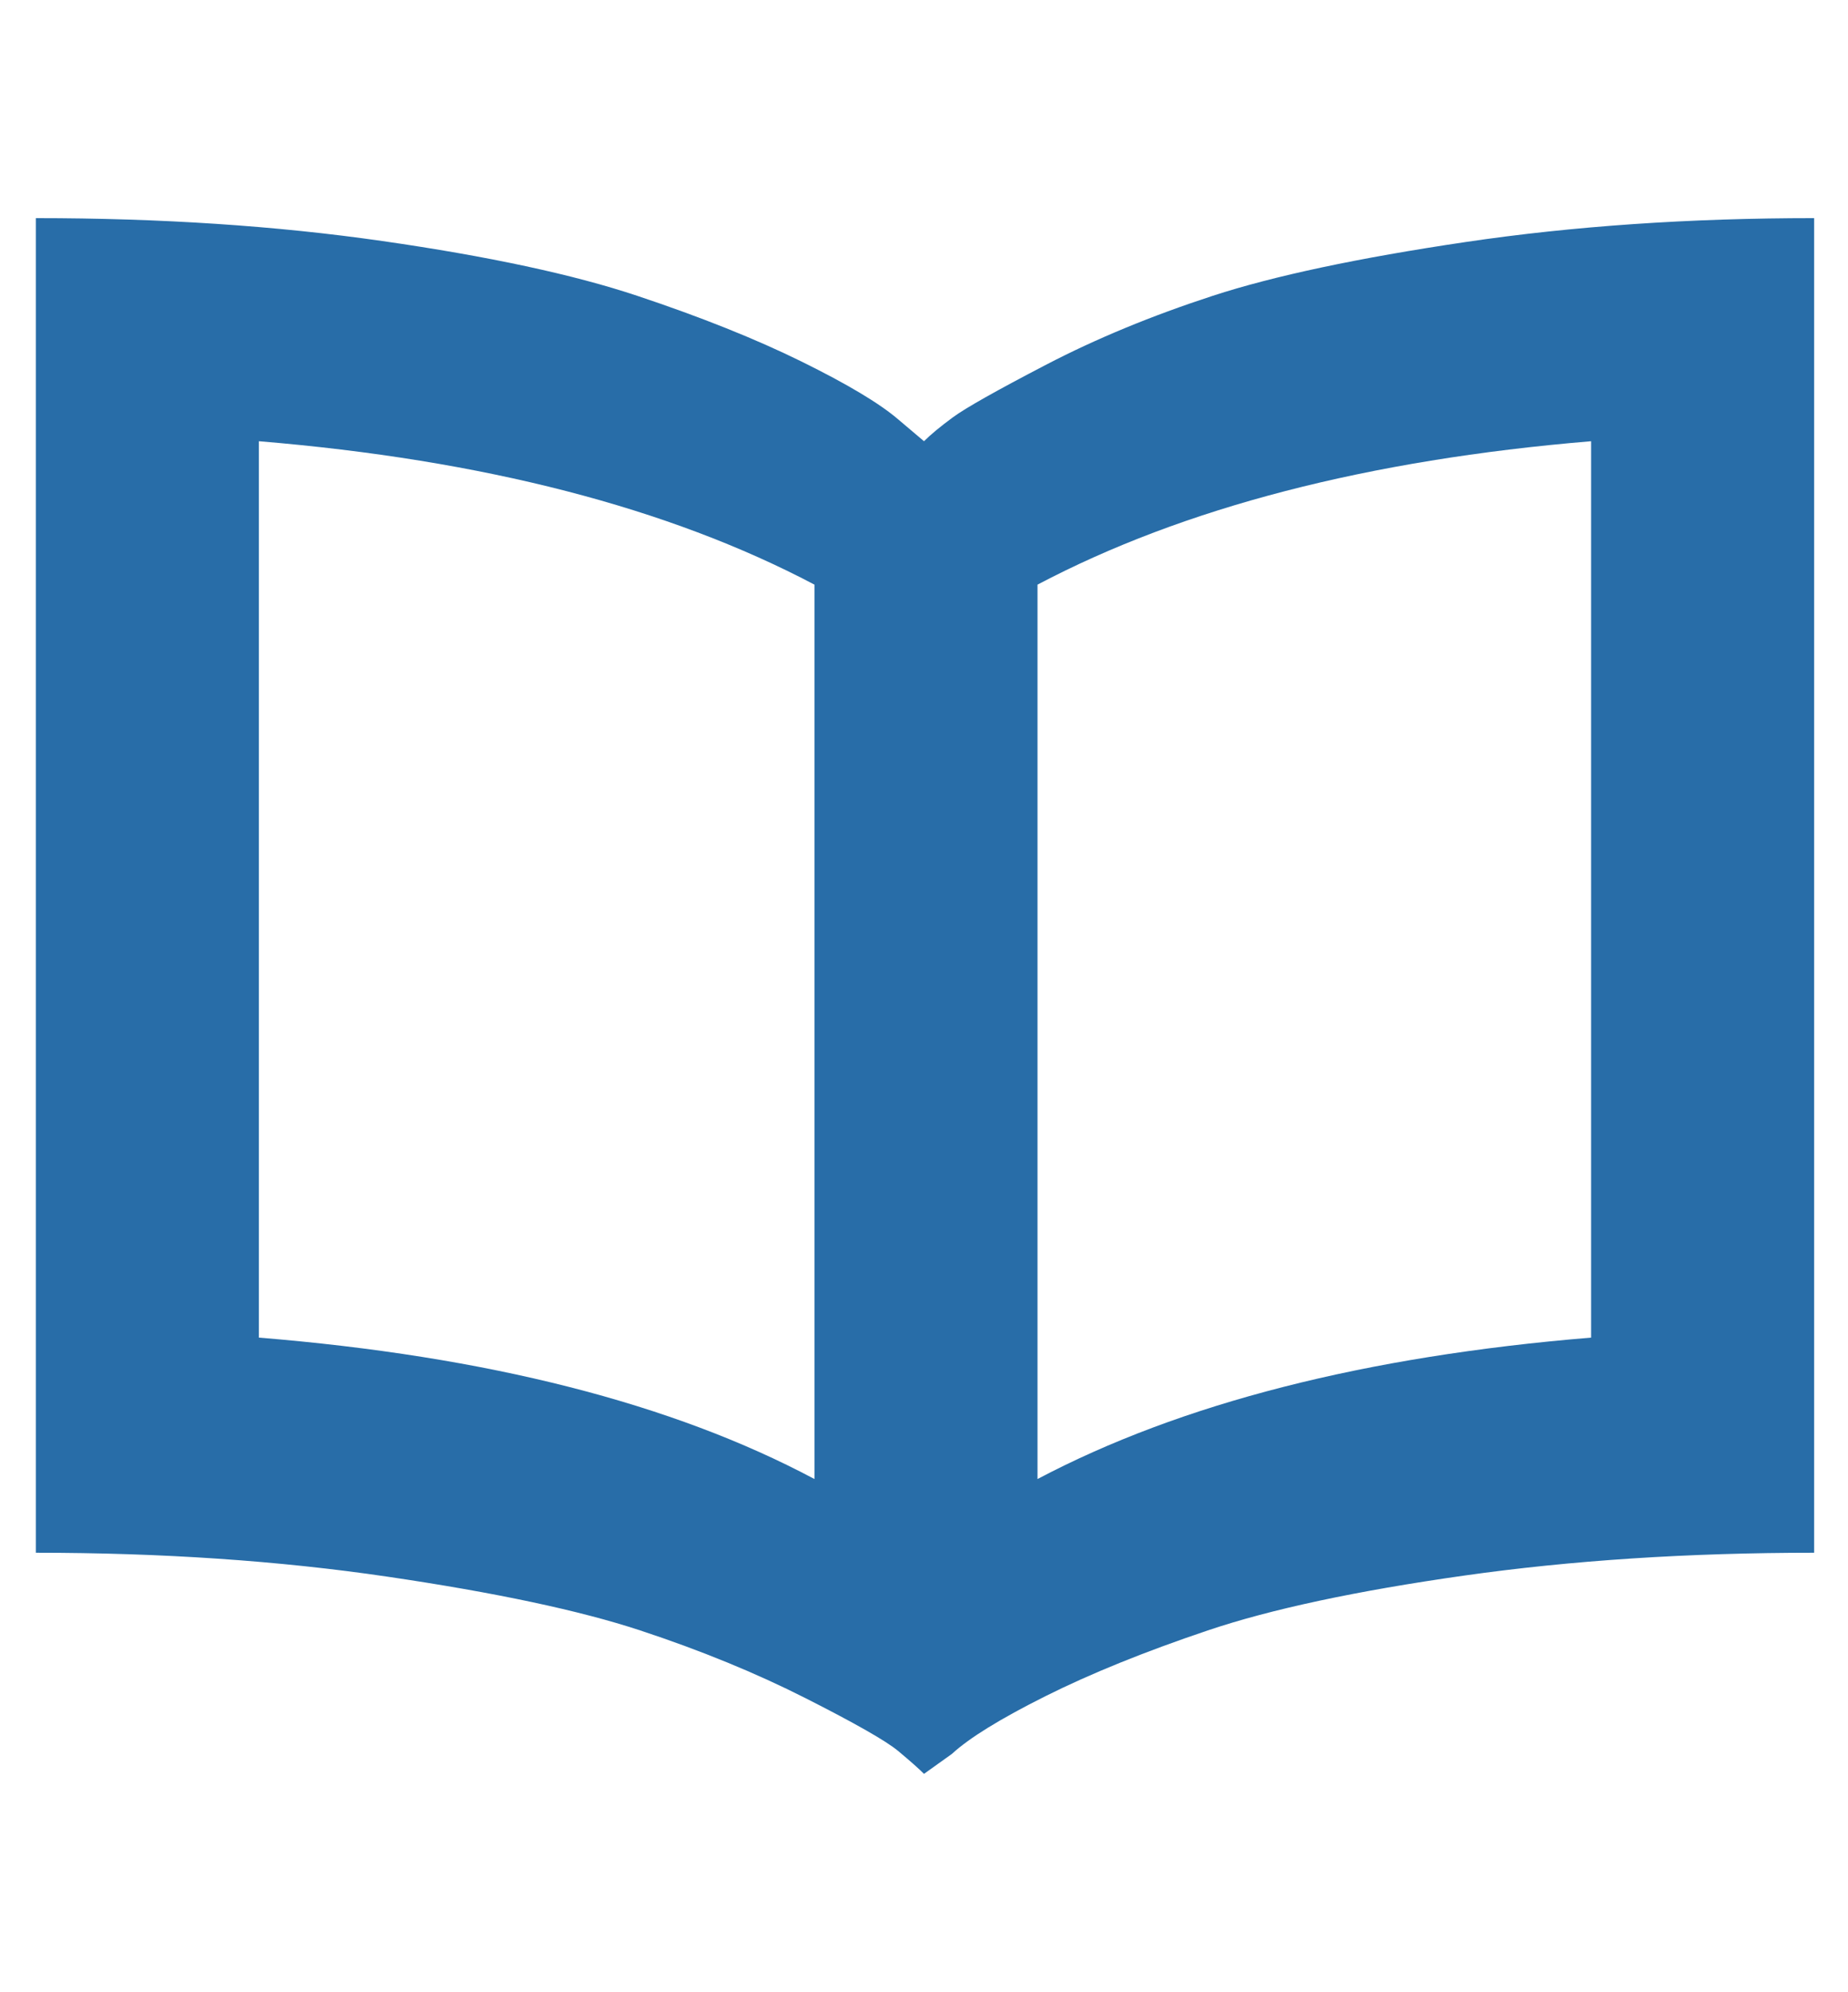 <svg height="1000" width="928" xmlns="http://www.w3.org/2000/svg"><path fill="rgb(40,109,168)" d="M464 221.5q5 -5 14.5 -12t47 -26.5 83.5 -34.5 127 -27 175 -12l0 670q-95 0 -176 11.5t-128.5 27.5 -81.5 33 -47 29l-14 10q-4 -4 -13 -11.5t-46.5 -26.5 -83 -34 -127 -27 -176.5 -12l0 -670q94 0 174 11.5t128 27.5 82.5 33 48.5 29zm-334 0l0 450q172 14 279 71l0 -449q-110 -58 -279 -72zm669 450l0 -450q-168 14 -278 72l0 449q108 -57 278 -71z"/></svg>